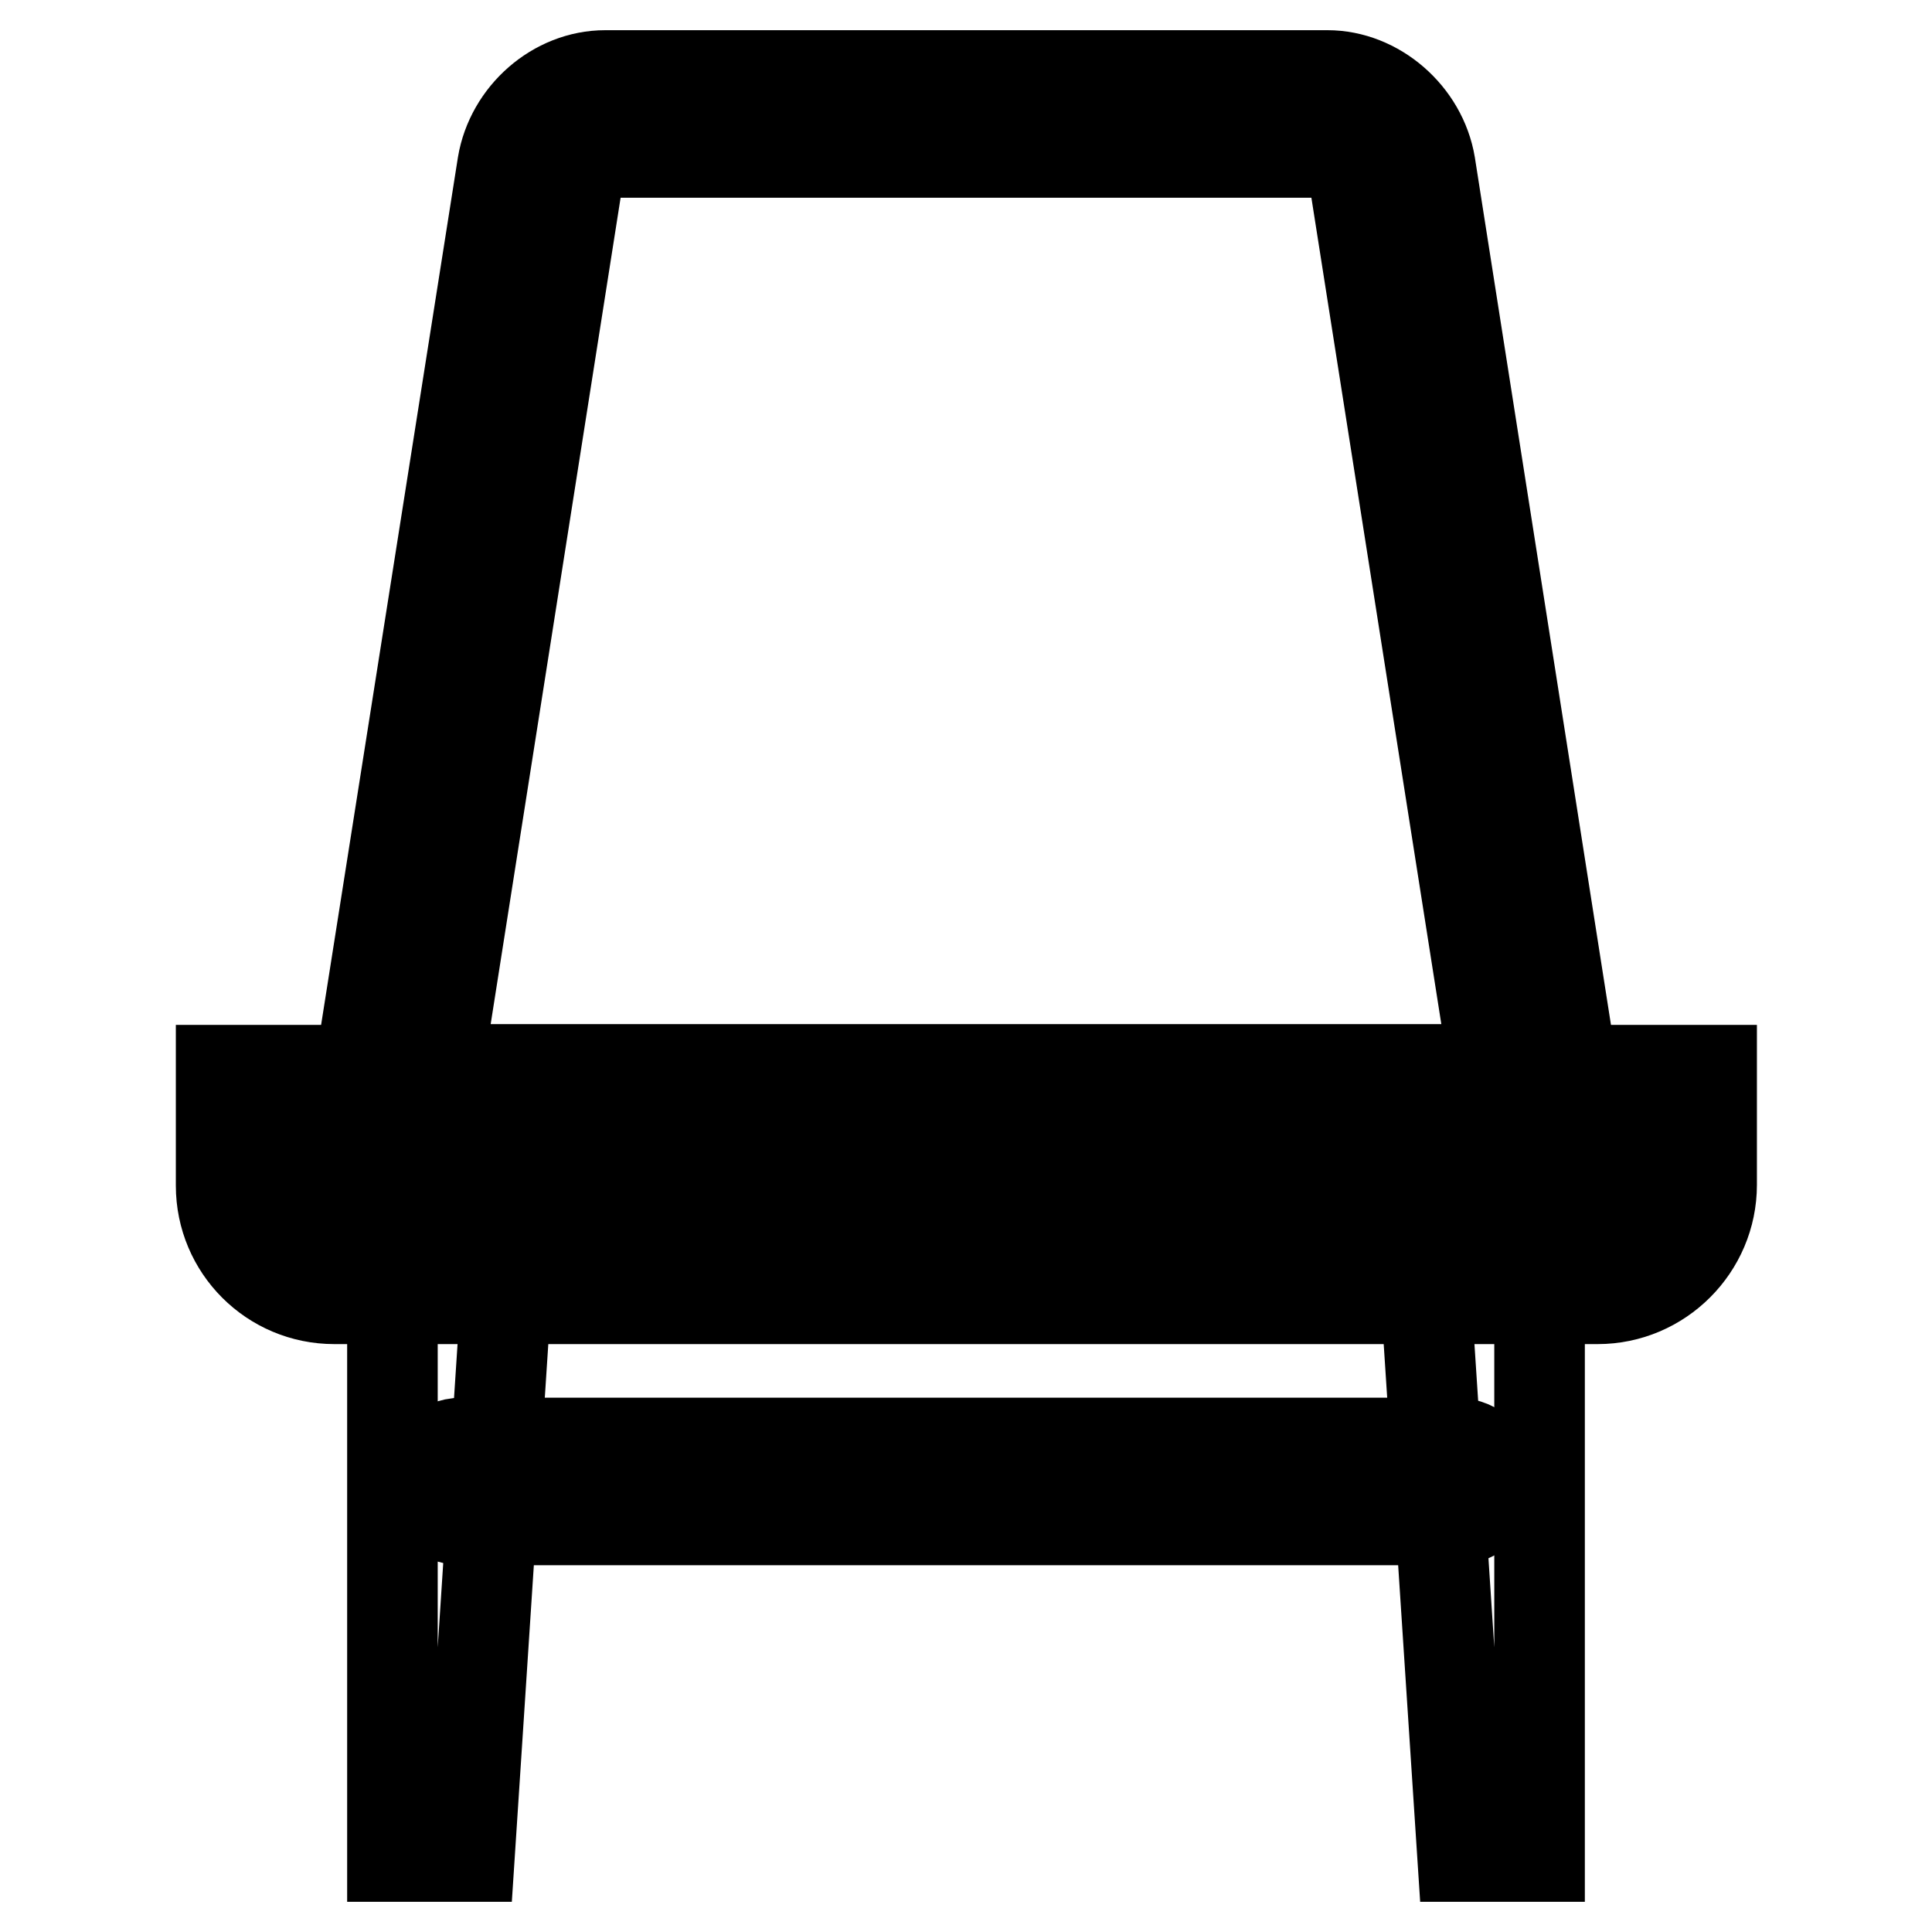 <?xml version="1.0" encoding="utf-8"?>
<!-- Svg Vector Icons : http://www.onlinewebfonts.com/icon -->
<!DOCTYPE svg PUBLIC "-//W3C//DTD SVG 1.1//EN" "http://www.w3.org/Graphics/SVG/1.1/DTD/svg11.dtd">
<svg version="1.1" xmlns="http://www.w3.org/2000/svg" xmlns:xlink="http://www.w3.org/1999/xlink" x="0px" y="0px" viewBox="0 0 256 256" enable-background="new 0 0 256 256" xml:space="preserve">
<g> <path stroke-width="12" fill-opacity="0" stroke="#000000"  d="M211.7,172.1H44.3c-8.3,0-15-6.7-15-15v-15.3h197.5V157C226.8,165.3,220,172.1,211.7,172.1z M39.4,151.8 v5.2c0,2.7,2.2,4.9,4.9,4.9h167.4c2.7,0,4.9-2.2,4.9-4.9v-5.2H39.4z M192.8,201.4H61.2c-2.8,0-5.1-2.3-5.1-5.1s2.3-5.1,5.1-5.1 h131.7c2.8,0,5.1,2.3,5.1,5.1S195.6,201.4,192.8,201.4z"/> <path stroke-width="12" fill-opacity="0" stroke="#000000"  d="M62.2,246H52v-84.1h15.7L62.2,246z M193.8,246H204v-84.1h-15.7L193.8,246z M209.9,151.8H46.1l20.5-130 c1.1-6.6,7-11.8,13.6-11.8h95.7c6.5,0,12.5,5.2,13.6,11.8L209.9,151.8z M58,141.7H198L179.4,23.4c-0.3-1.7-2-3.2-3.5-3.2H80.1 c-1.6,0-3.3,1.6-3.5,3.2L58,141.7z"/></g>
</svg>
